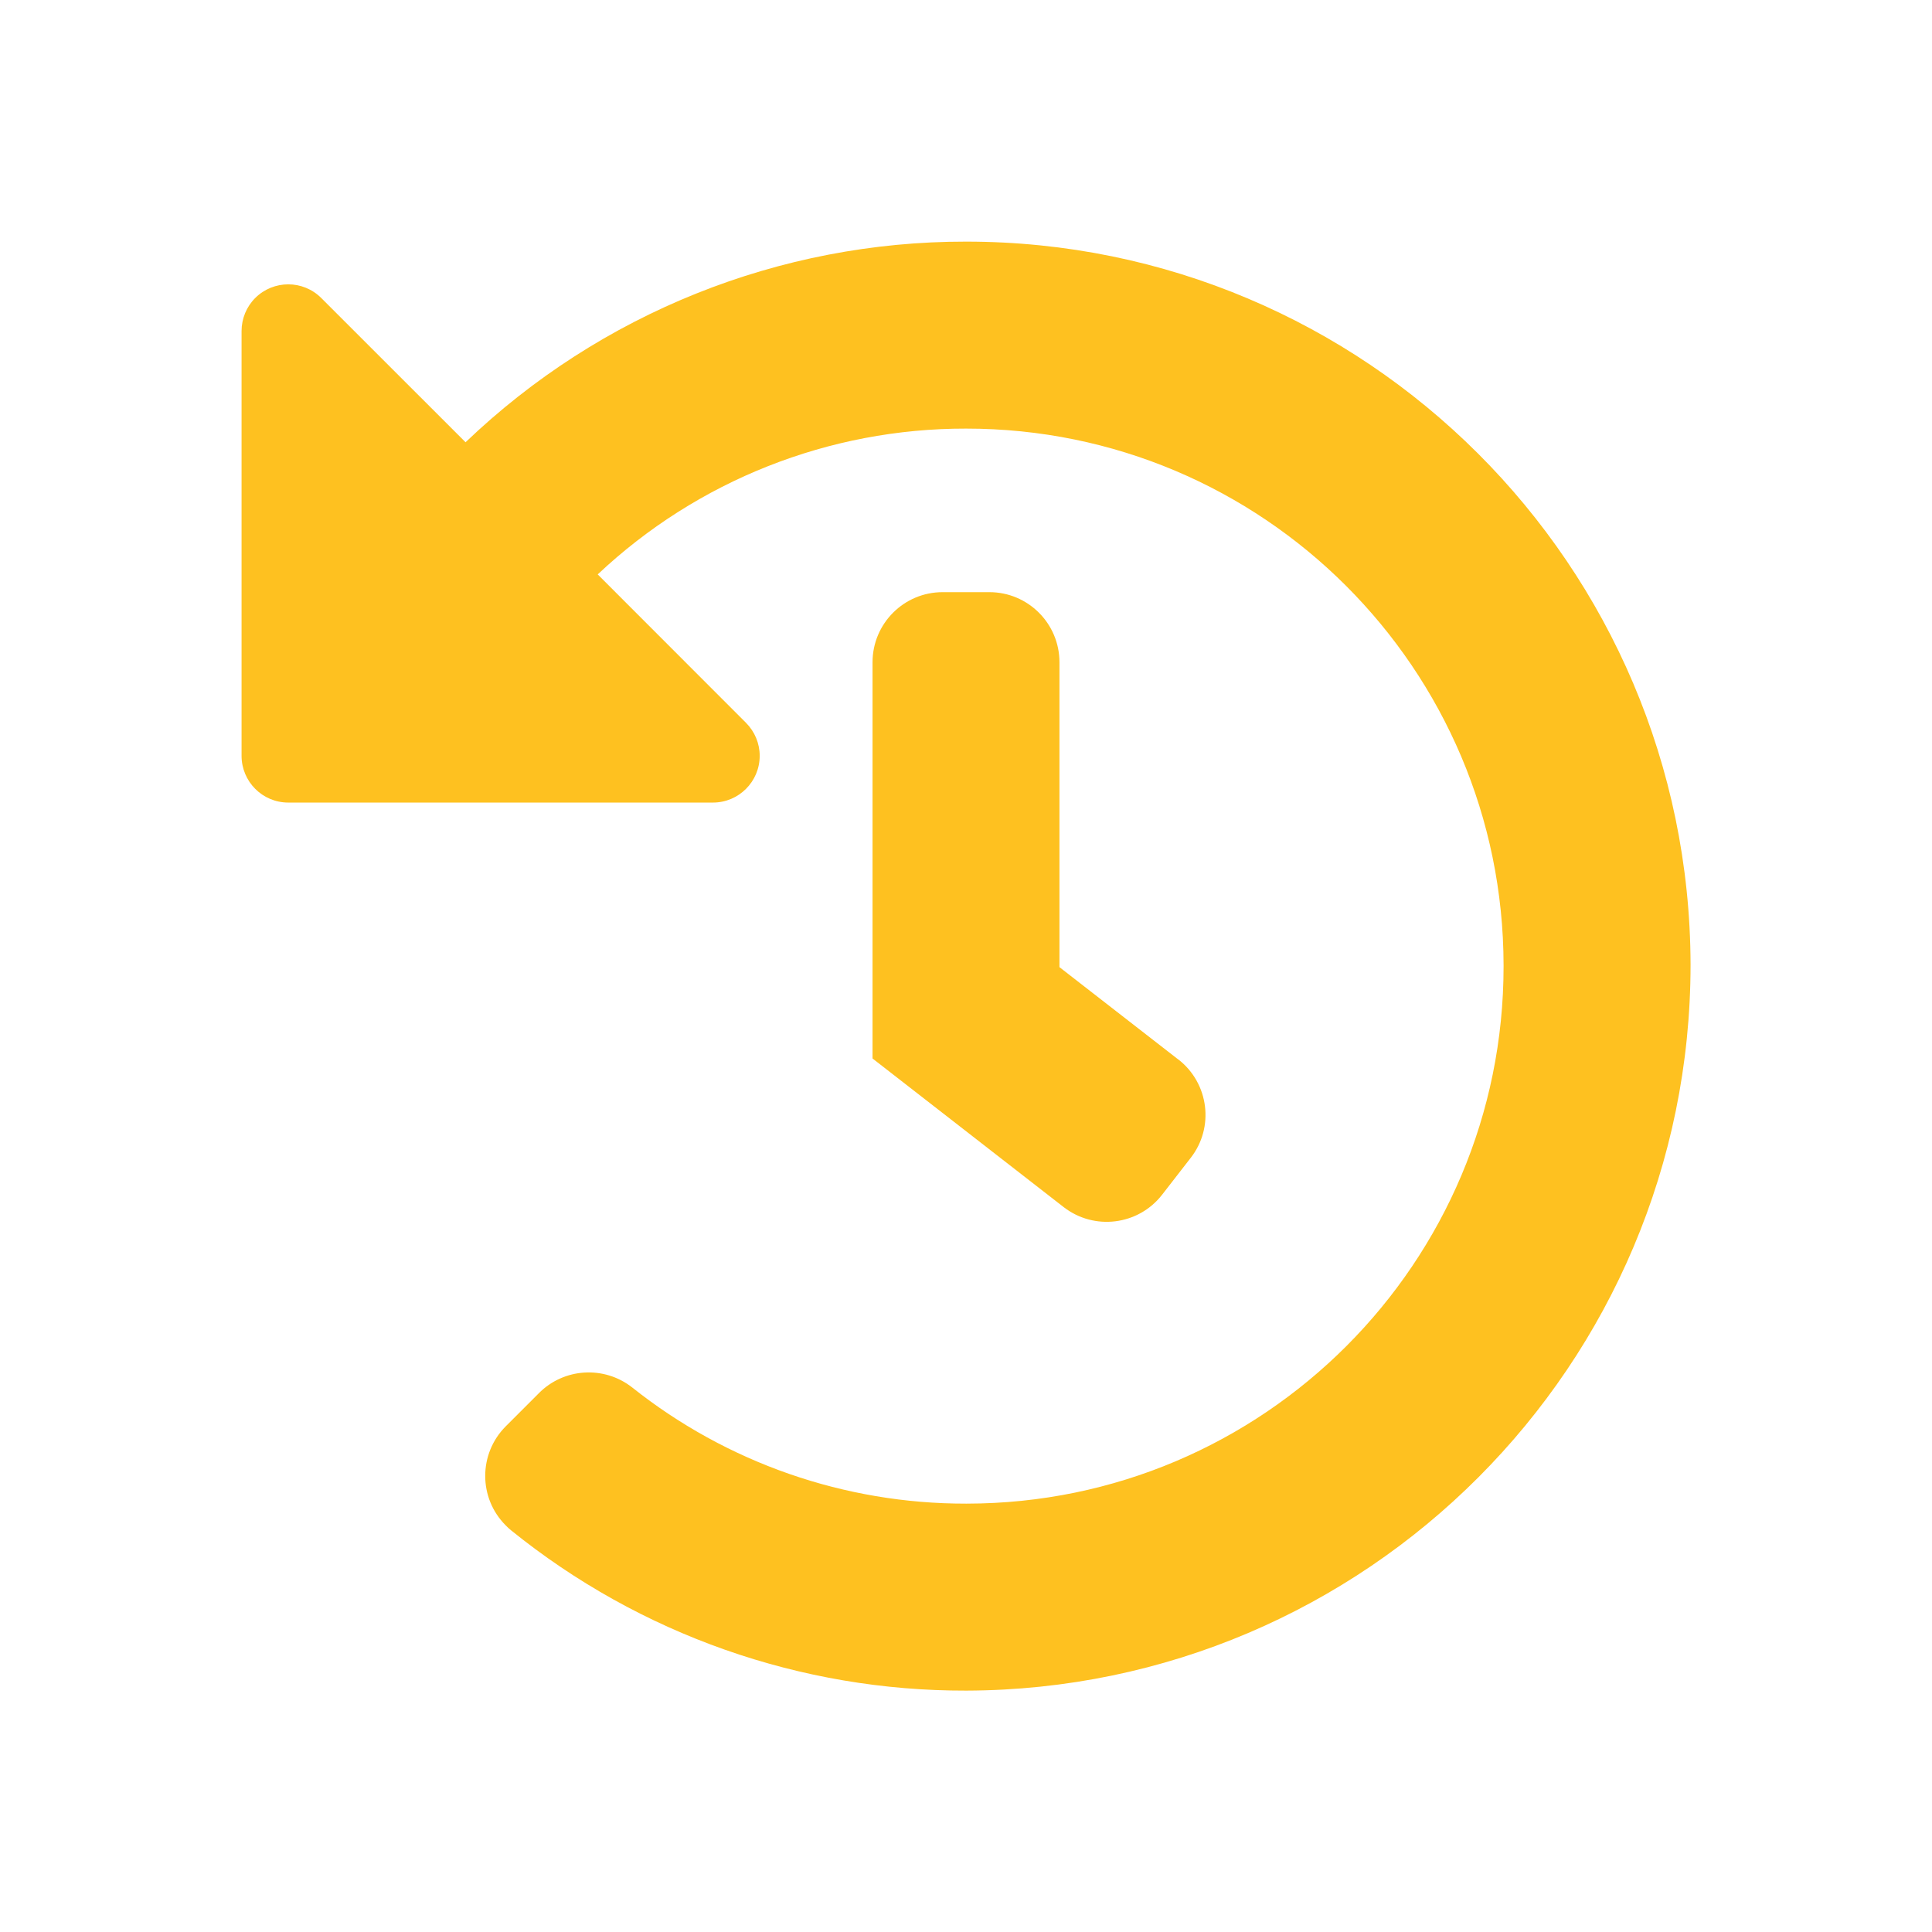 <?xml version="1.0" encoding="utf-8"?>
<!-- Generator: Adobe Illustrator 16.0.0, SVG Export Plug-In . SVG Version: 6.00 Build 0)  -->
<!DOCTYPE svg PUBLIC "-//W3C//DTD SVG 1.1//EN" "http://www.w3.org/Graphics/SVG/1.1/DTD/svg11.dtd">
<svg version="1.1" id="Vrstva_1" xmlns="http://www.w3.org/2000/svg" xmlns:xlink="http://www.w3.org/1999/xlink" x="0px" y="0px"
	 width="32px" height="32px" viewBox="-2.438 -2.438 32 32" enable-background="new -2.438 -2.438 32 32" xml:space="preserve">
<path fill="#FEC120" d="M25.563,13.54c-0.015-6.618-5.383-11.976-12-11.976c-3.088-0.004-6.059,1.187-8.29,3.323L2.884,2.499
	C2.582,2.196,2.092,2.196,1.789,2.498C1.644,2.643,1.563,2.84,1.563,3.046v7.034c0,0.428,0.346,0.775,0.773,0.775h7.035
	c0.427,0,0.774-0.347,0.774-0.774c0-0.206-0.082-0.402-0.228-0.548L7.462,7.076c1.65-1.555,3.833-2.419,6.1-2.415
	c4.915-0.003,8.899,3.979,8.904,8.892c0,0.003,0,0.007,0,0.01c0.003,4.915-3.979,8.9-8.893,8.904c-0.004,0-0.008,0-0.011,0
	c-2.008,0.003-3.959-0.675-5.531-1.926c-0.466-0.364-1.132-0.322-1.547,0.1l-0.545,0.545c-0.453,0.454-0.454,1.188-0.001,1.641
	c0.028,0.03,0.059,0.058,0.089,0.082c2.134,1.725,4.796,2.662,7.539,2.655C20.194,25.545,25.561,20.169,25.563,13.54z
	 M16.808,17.353l0.475-0.612c0.395-0.504,0.304-1.234-0.201-1.629H17.08l-1.97-1.531V8.531c0-0.641-0.52-1.161-1.161-1.161l0,0
	h-0.774c-0.642,0-1.161,0.521-1.161,1.161c0,0,0,0,0,0v6.563l3.165,2.461C15.686,17.948,16.414,17.857,16.808,17.353z"/>
</svg>
